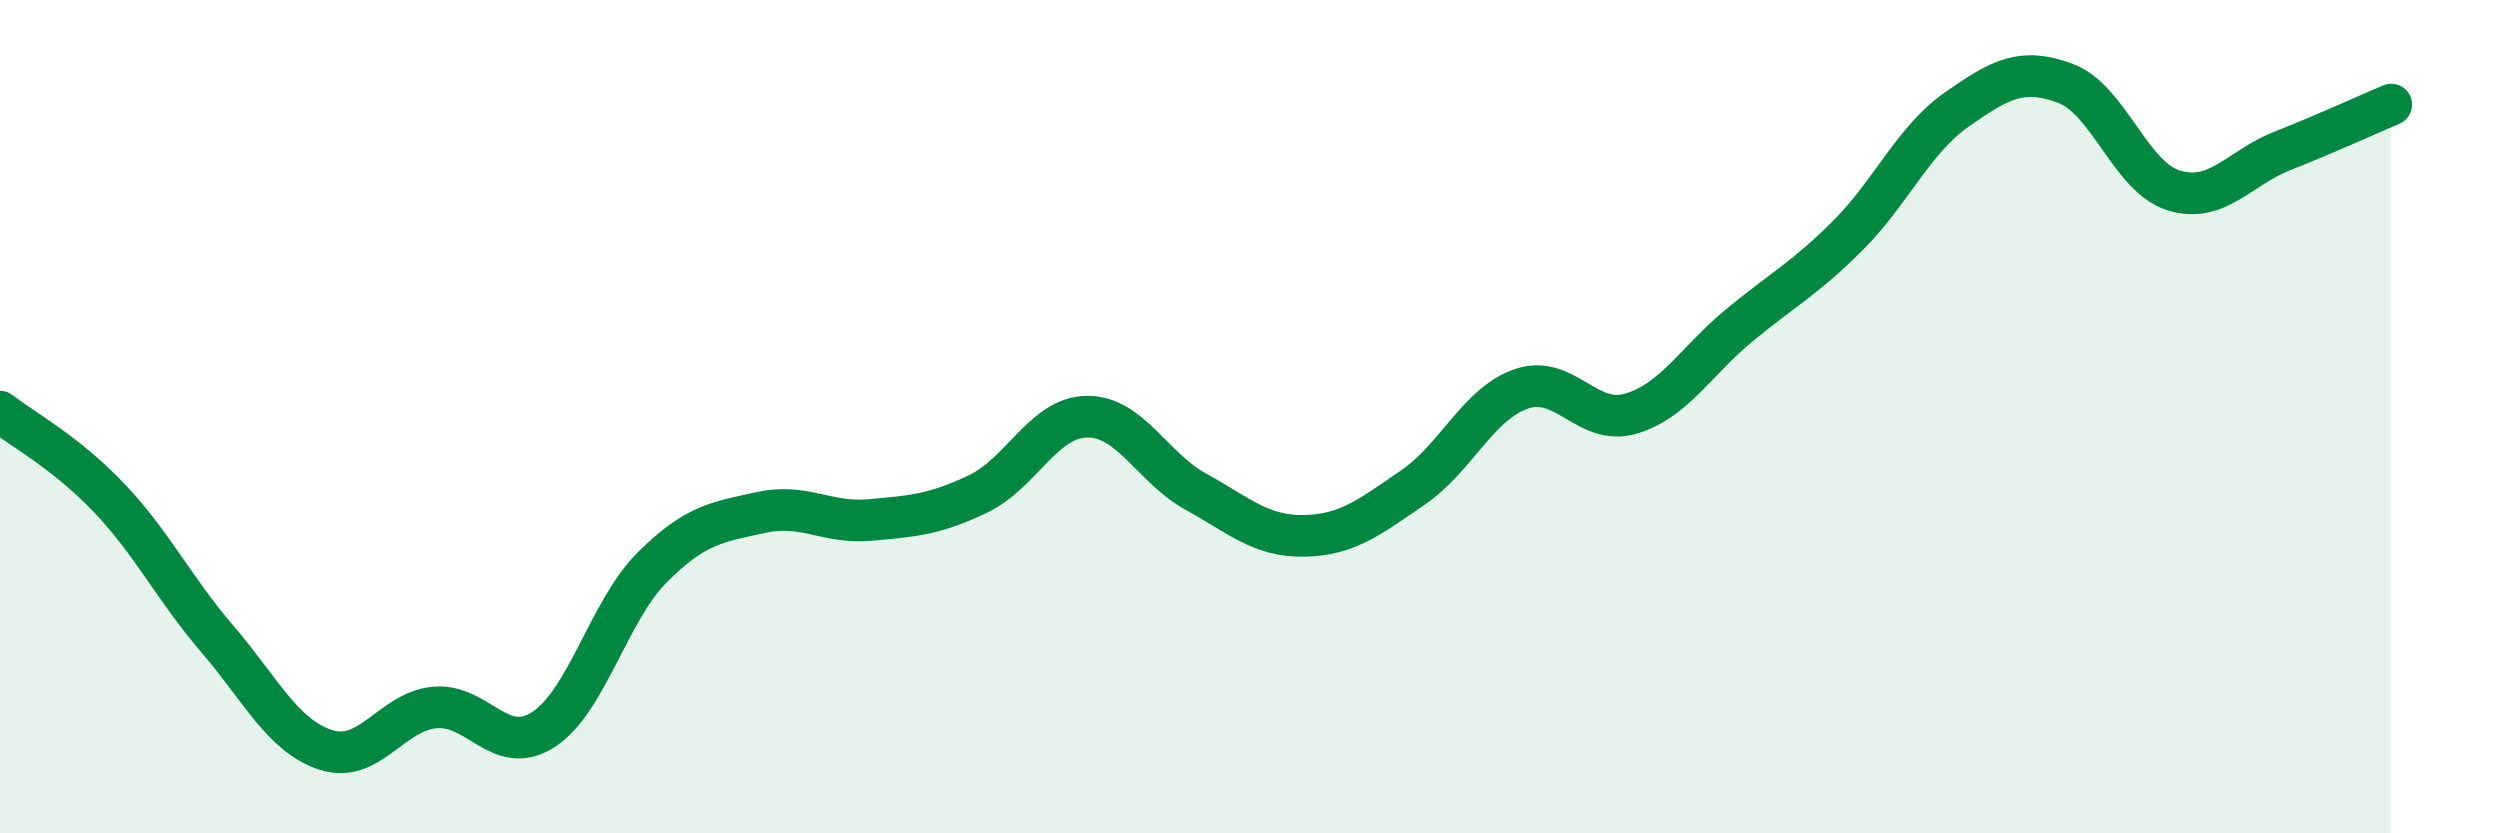 
    <svg width="60" height="20" viewBox="0 0 60 20" xmlns="http://www.w3.org/2000/svg">
      <path
        d="M 0,9.88 C 0.52,10.29 1.57,10.85 2.61,11.94 C 3.65,13.03 4.18,14.13 5.22,15.34 C 6.26,16.55 6.79,17.67 7.83,18 C 8.87,18.33 9.39,17.08 10.43,16.98 C 11.47,16.88 12,18.18 13.04,17.51 C 14.08,16.84 14.61,14.66 15.65,13.62 C 16.69,12.58 17.22,12.53 18.26,12.3 C 19.3,12.07 19.83,12.57 20.87,12.48 C 21.91,12.39 22.44,12.35 23.48,11.85 C 24.52,11.35 25.05,10.01 26.09,10 C 27.13,9.99 27.66,11.23 28.7,11.8 C 29.74,12.37 30.26,12.88 31.3,12.86 C 32.34,12.84 32.87,12.41 33.91,11.7 C 34.95,10.99 35.48,9.68 36.52,9.33 C 37.56,8.98 38.09,10.23 39.13,9.93 C 40.17,9.63 40.7,8.67 41.74,7.81 C 42.78,6.95 43.31,6.69 44.35,5.65 C 45.39,4.61 45.92,3.36 46.96,2.63 C 48,1.9 48.53,1.61 49.57,2 C 50.61,2.39 51.13,4.25 52.17,4.57 C 53.21,4.89 53.74,4.03 54.78,3.62 C 55.82,3.21 56.87,2.73 57.39,2.51L57.39 20L0 20Z"
        fill="#008740"
        opacity="0.1"
        stroke-linecap="round"
        stroke-linejoin="round"
      />
      <path
        d="M 0,9.88 C 0.52,10.29 1.57,10.85 2.61,11.94 C 3.65,13.03 4.18,14.13 5.22,15.34 C 6.26,16.55 6.79,17.67 7.83,18 C 8.87,18.33 9.39,17.08 10.43,16.98 C 11.47,16.88 12,18.18 13.04,17.51 C 14.08,16.84 14.61,14.66 15.65,13.62 C 16.69,12.58 17.22,12.53 18.26,12.3 C 19.3,12.07 19.83,12.57 20.87,12.48 C 21.91,12.39 22.44,12.35 23.48,11.85 C 24.52,11.35 25.05,10.01 26.09,10 C 27.13,9.99 27.66,11.23 28.7,11.8 C 29.74,12.37 30.26,12.88 31.3,12.86 C 32.34,12.84 32.87,12.41 33.91,11.7 C 34.95,10.99 35.48,9.68 36.52,9.33 C 37.56,8.98 38.09,10.23 39.13,9.93 C 40.17,9.63 40.7,8.67 41.74,7.81 C 42.78,6.95 43.31,6.69 44.35,5.65 C 45.39,4.61 45.92,3.36 46.96,2.63 C 48,1.9 48.53,1.61 49.57,2 C 50.61,2.39 51.13,4.25 52.17,4.57 C 53.21,4.89 53.74,4.03 54.78,3.62 C 55.82,3.21 56.87,2.73 57.39,2.51"
        stroke="#008740"
        stroke-width="1"
        fill="none"
        stroke-linecap="round"
        stroke-linejoin="round"
      />
    </svg>
  
